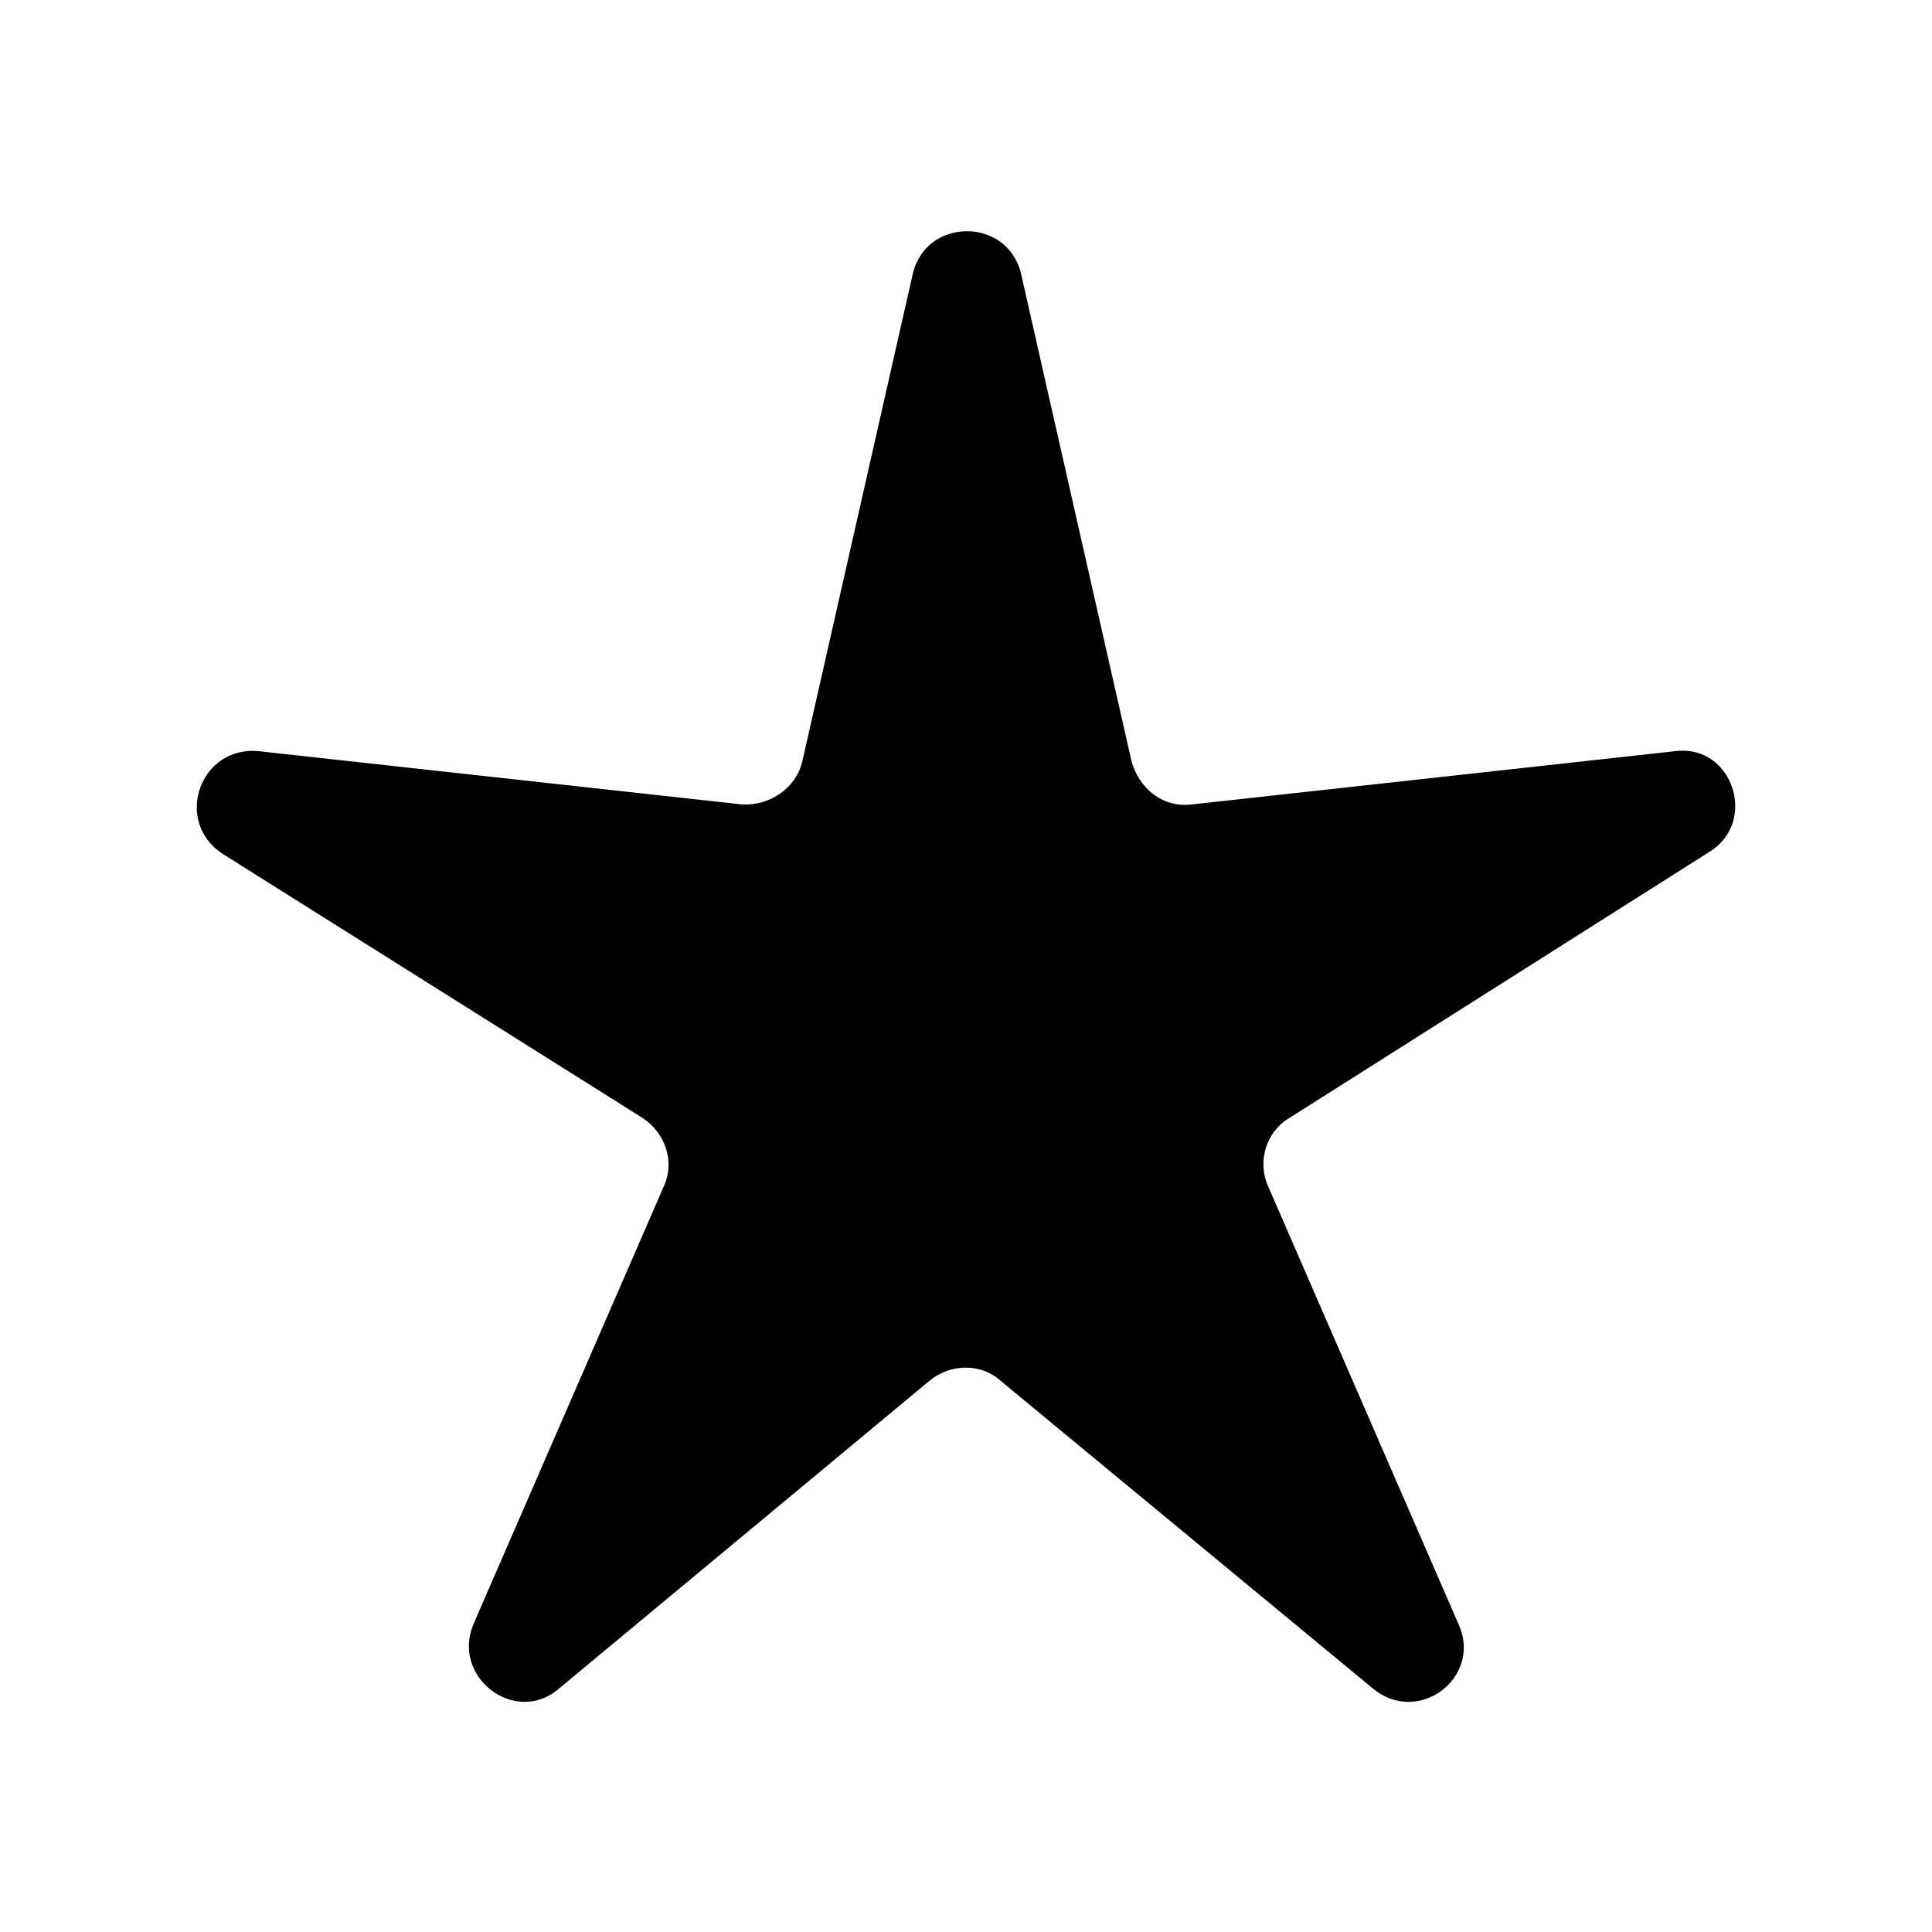 <?xml version="1.0" encoding="UTF-8"?>
<!-- The Best Svg Icon site in the world: iconSvg.co, Visit us! https://iconsvg.co -->
<svg fill="#000000" width="800px" height="800px" version="1.1" viewBox="144 144 512 512" xmlns="http://www.w3.org/2000/svg">
 <path d="m587.92 343.07-127.97 14.105c-7.559 1.008-14.105-4.031-16.121-11.586l-29.223-128.98c-3.527-15.113-25.191-15.113-28.719 0l-29.223 128.98c-1.512 7.055-8.566 12.09-16.121 11.586l-127.97-14.105c-15.617-1.512-22.672 18.641-9.574 27.207l111.35 70.031c6.047 4.031 8.566 11.586 5.543 18.137l-50.383 115.88c-6.047 14.105 11.082 27.207 22.672 17.129l98.242-81.617c5.543-4.535 13.602-4.535 18.641 0l98.746 81.617c12.09 10.078 29.223-3.023 22.672-17.129l-50.383-115.88c-3.023-6.551-0.504-14.609 5.543-18.137l111.34-70.535c13.098-8.059 6.047-28.715-9.07-26.703z"/>
</svg>